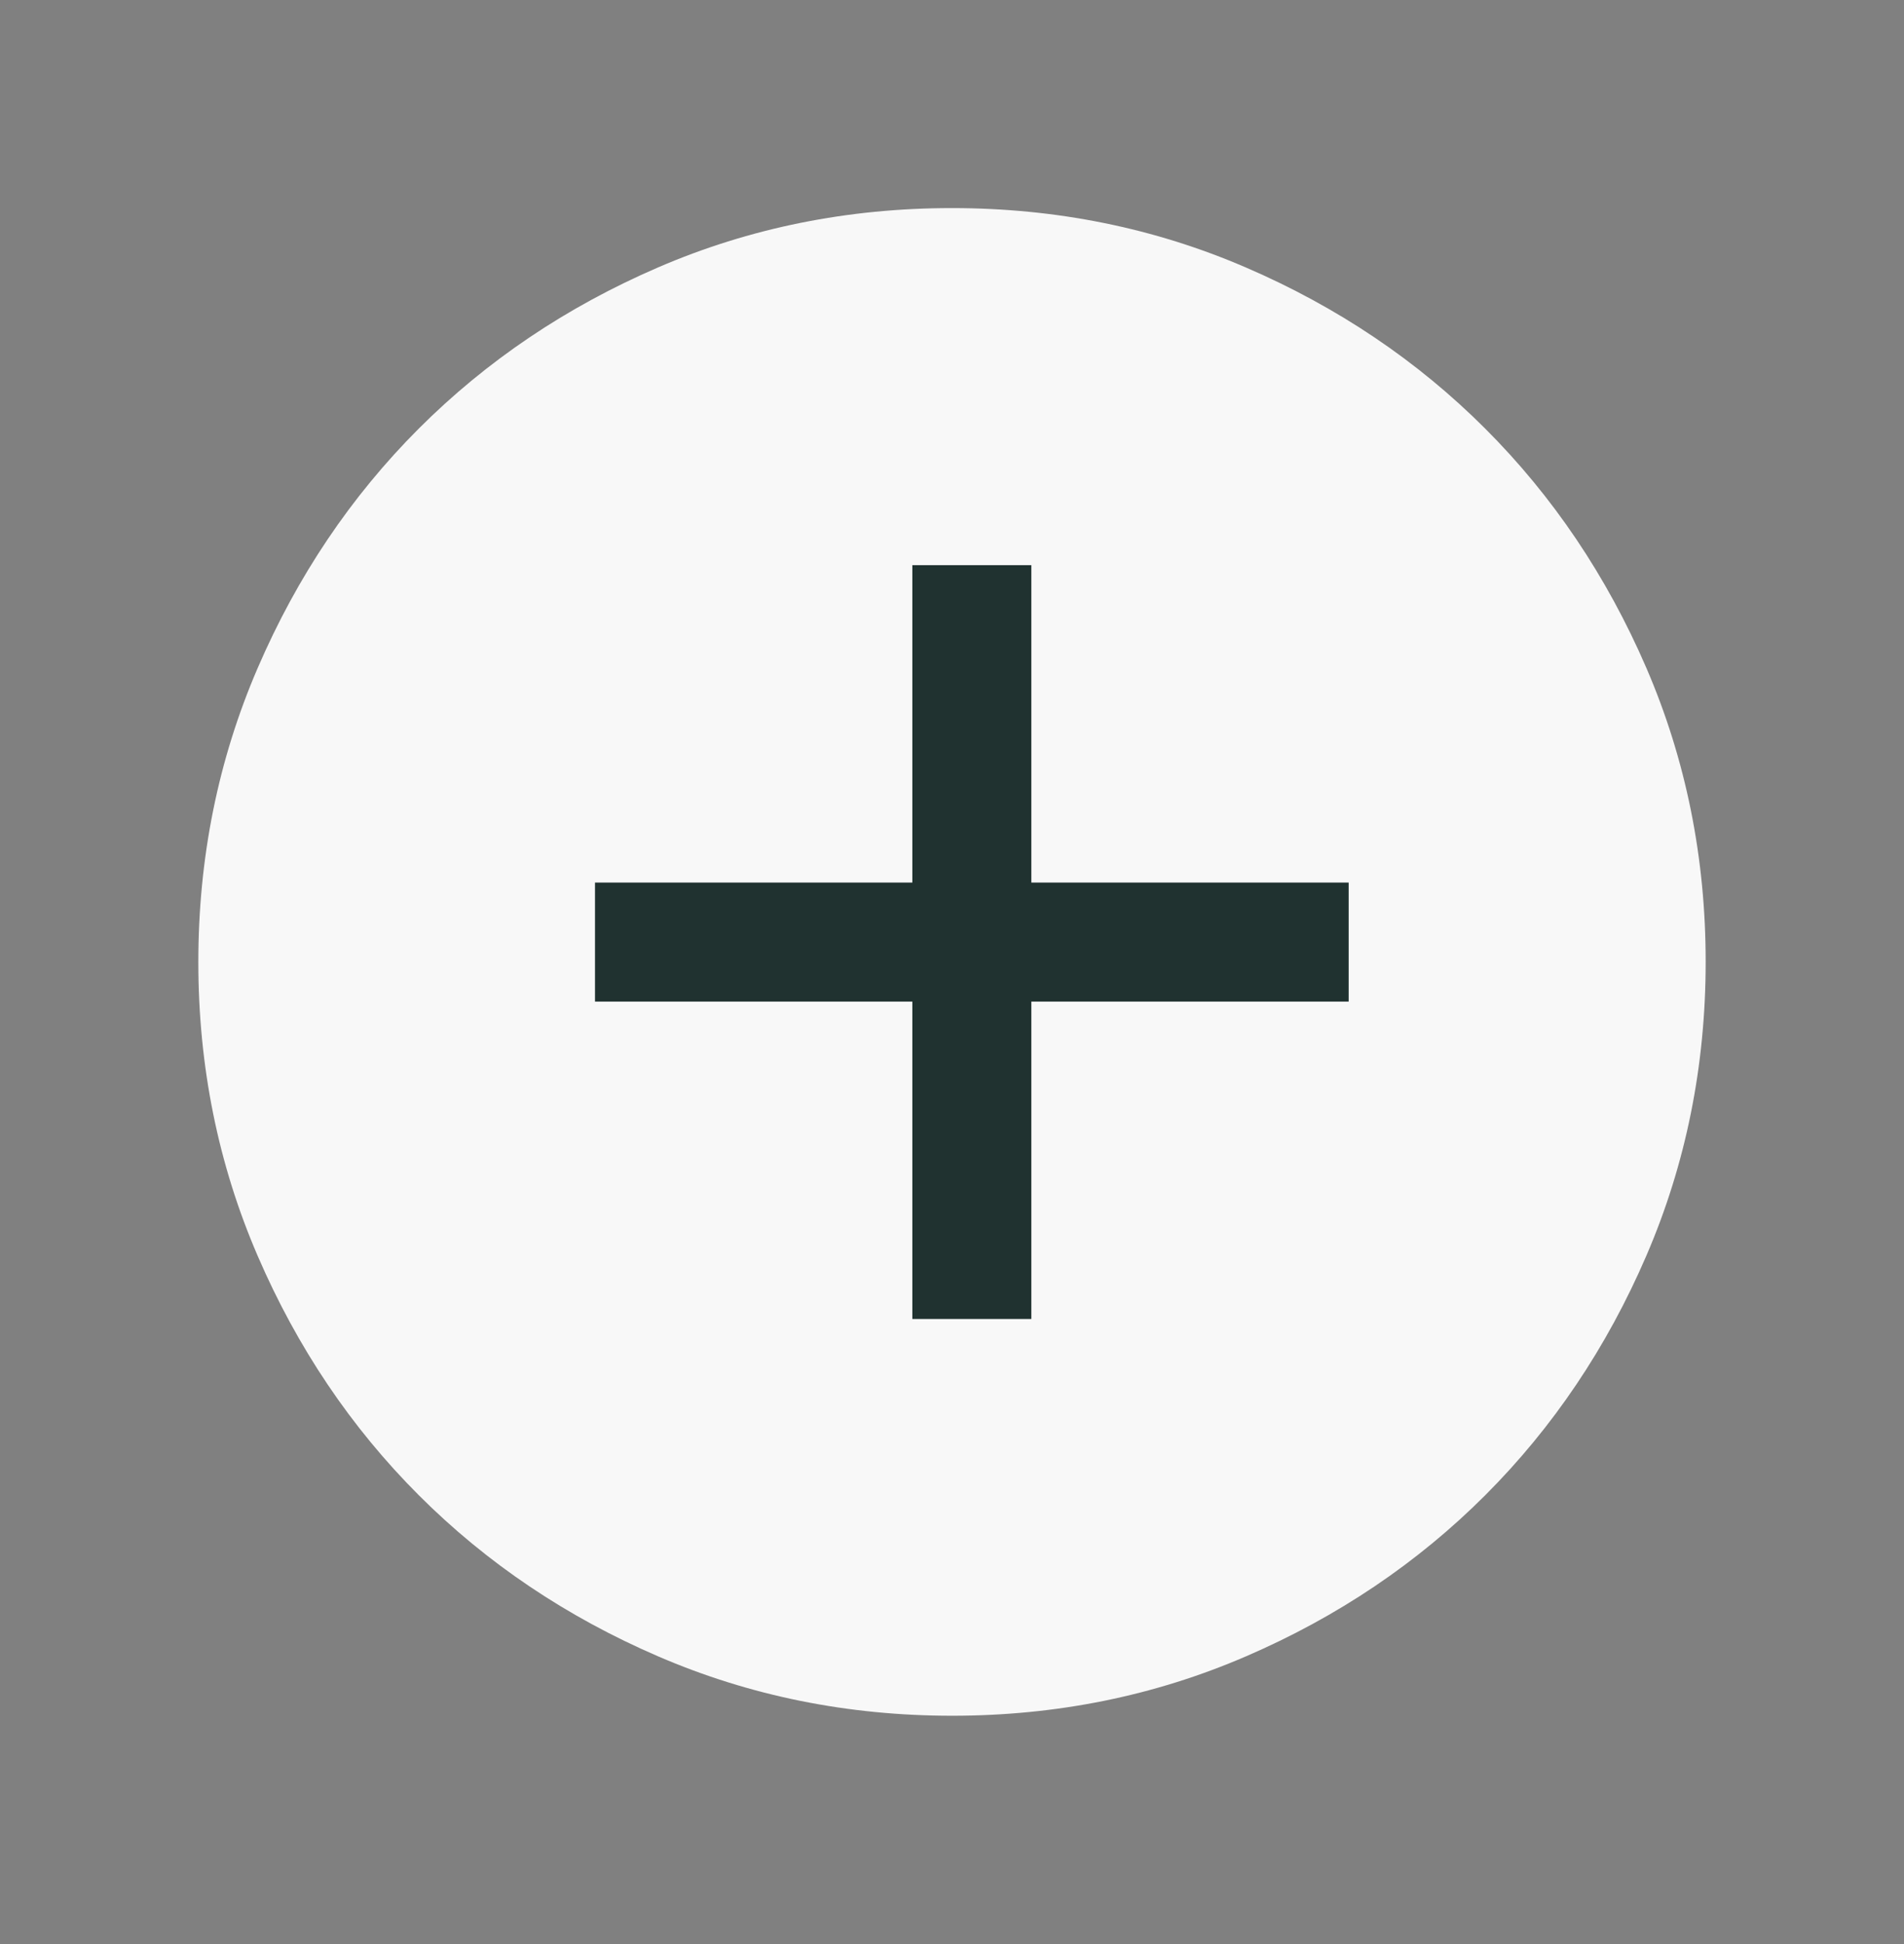 <svg width="48" height="49" viewBox="0 0 48 49" fill="none" xmlns="http://www.w3.org/2000/svg">
<rect x="0" y="0" width="48" height="49" fill="#808080" stroke="none"/>
<g id="arrows">
<mask id="mask0_13164_202" style="mask-type:alpha" maskUnits="userSpaceOnUse" x="0" y="0" width="48" height="49">
<rect id="Bounding box" y="0.245" width="48" height="48" fill="#D9D9D9"/>
</mask>
<g mask="url(#mask0_13164_202)">
<path id="add_circle" d="M24.003 43.245C21.375 43.245 18.905 42.746 16.593 41.749C14.281 40.752 12.269 39.398 10.559 37.688C8.849 35.979 7.495 33.968 6.497 31.657C5.499 29.346 5 26.876 5 24.248C5 21.62 5.499 19.15 6.496 16.838C7.493 14.526 8.847 12.514 10.556 10.804C12.266 9.094 14.277 7.739 16.588 6.741C18.899 5.744 21.369 5.245 23.997 5.245C26.625 5.245 29.095 5.744 31.407 6.741C33.719 7.738 35.731 9.092 37.441 10.802C39.151 12.511 40.505 14.522 41.504 16.833C42.501 19.144 43 21.614 43 24.241C43 26.869 42.501 29.34 41.504 31.652C40.507 33.964 39.153 35.976 37.444 37.686C35.734 39.396 33.723 40.751 31.412 41.748C29.101 42.746 26.631 43.245 24.003 43.245Z" fill="#F8F8F8"/>
<path id="add_circle_2" d="M23 33.245H26V25.245H34V22.245H26V14.245H23V22.245H15V25.245H23V33.245Z" fill="#203230"/>
</g>
</g>
</svg>
